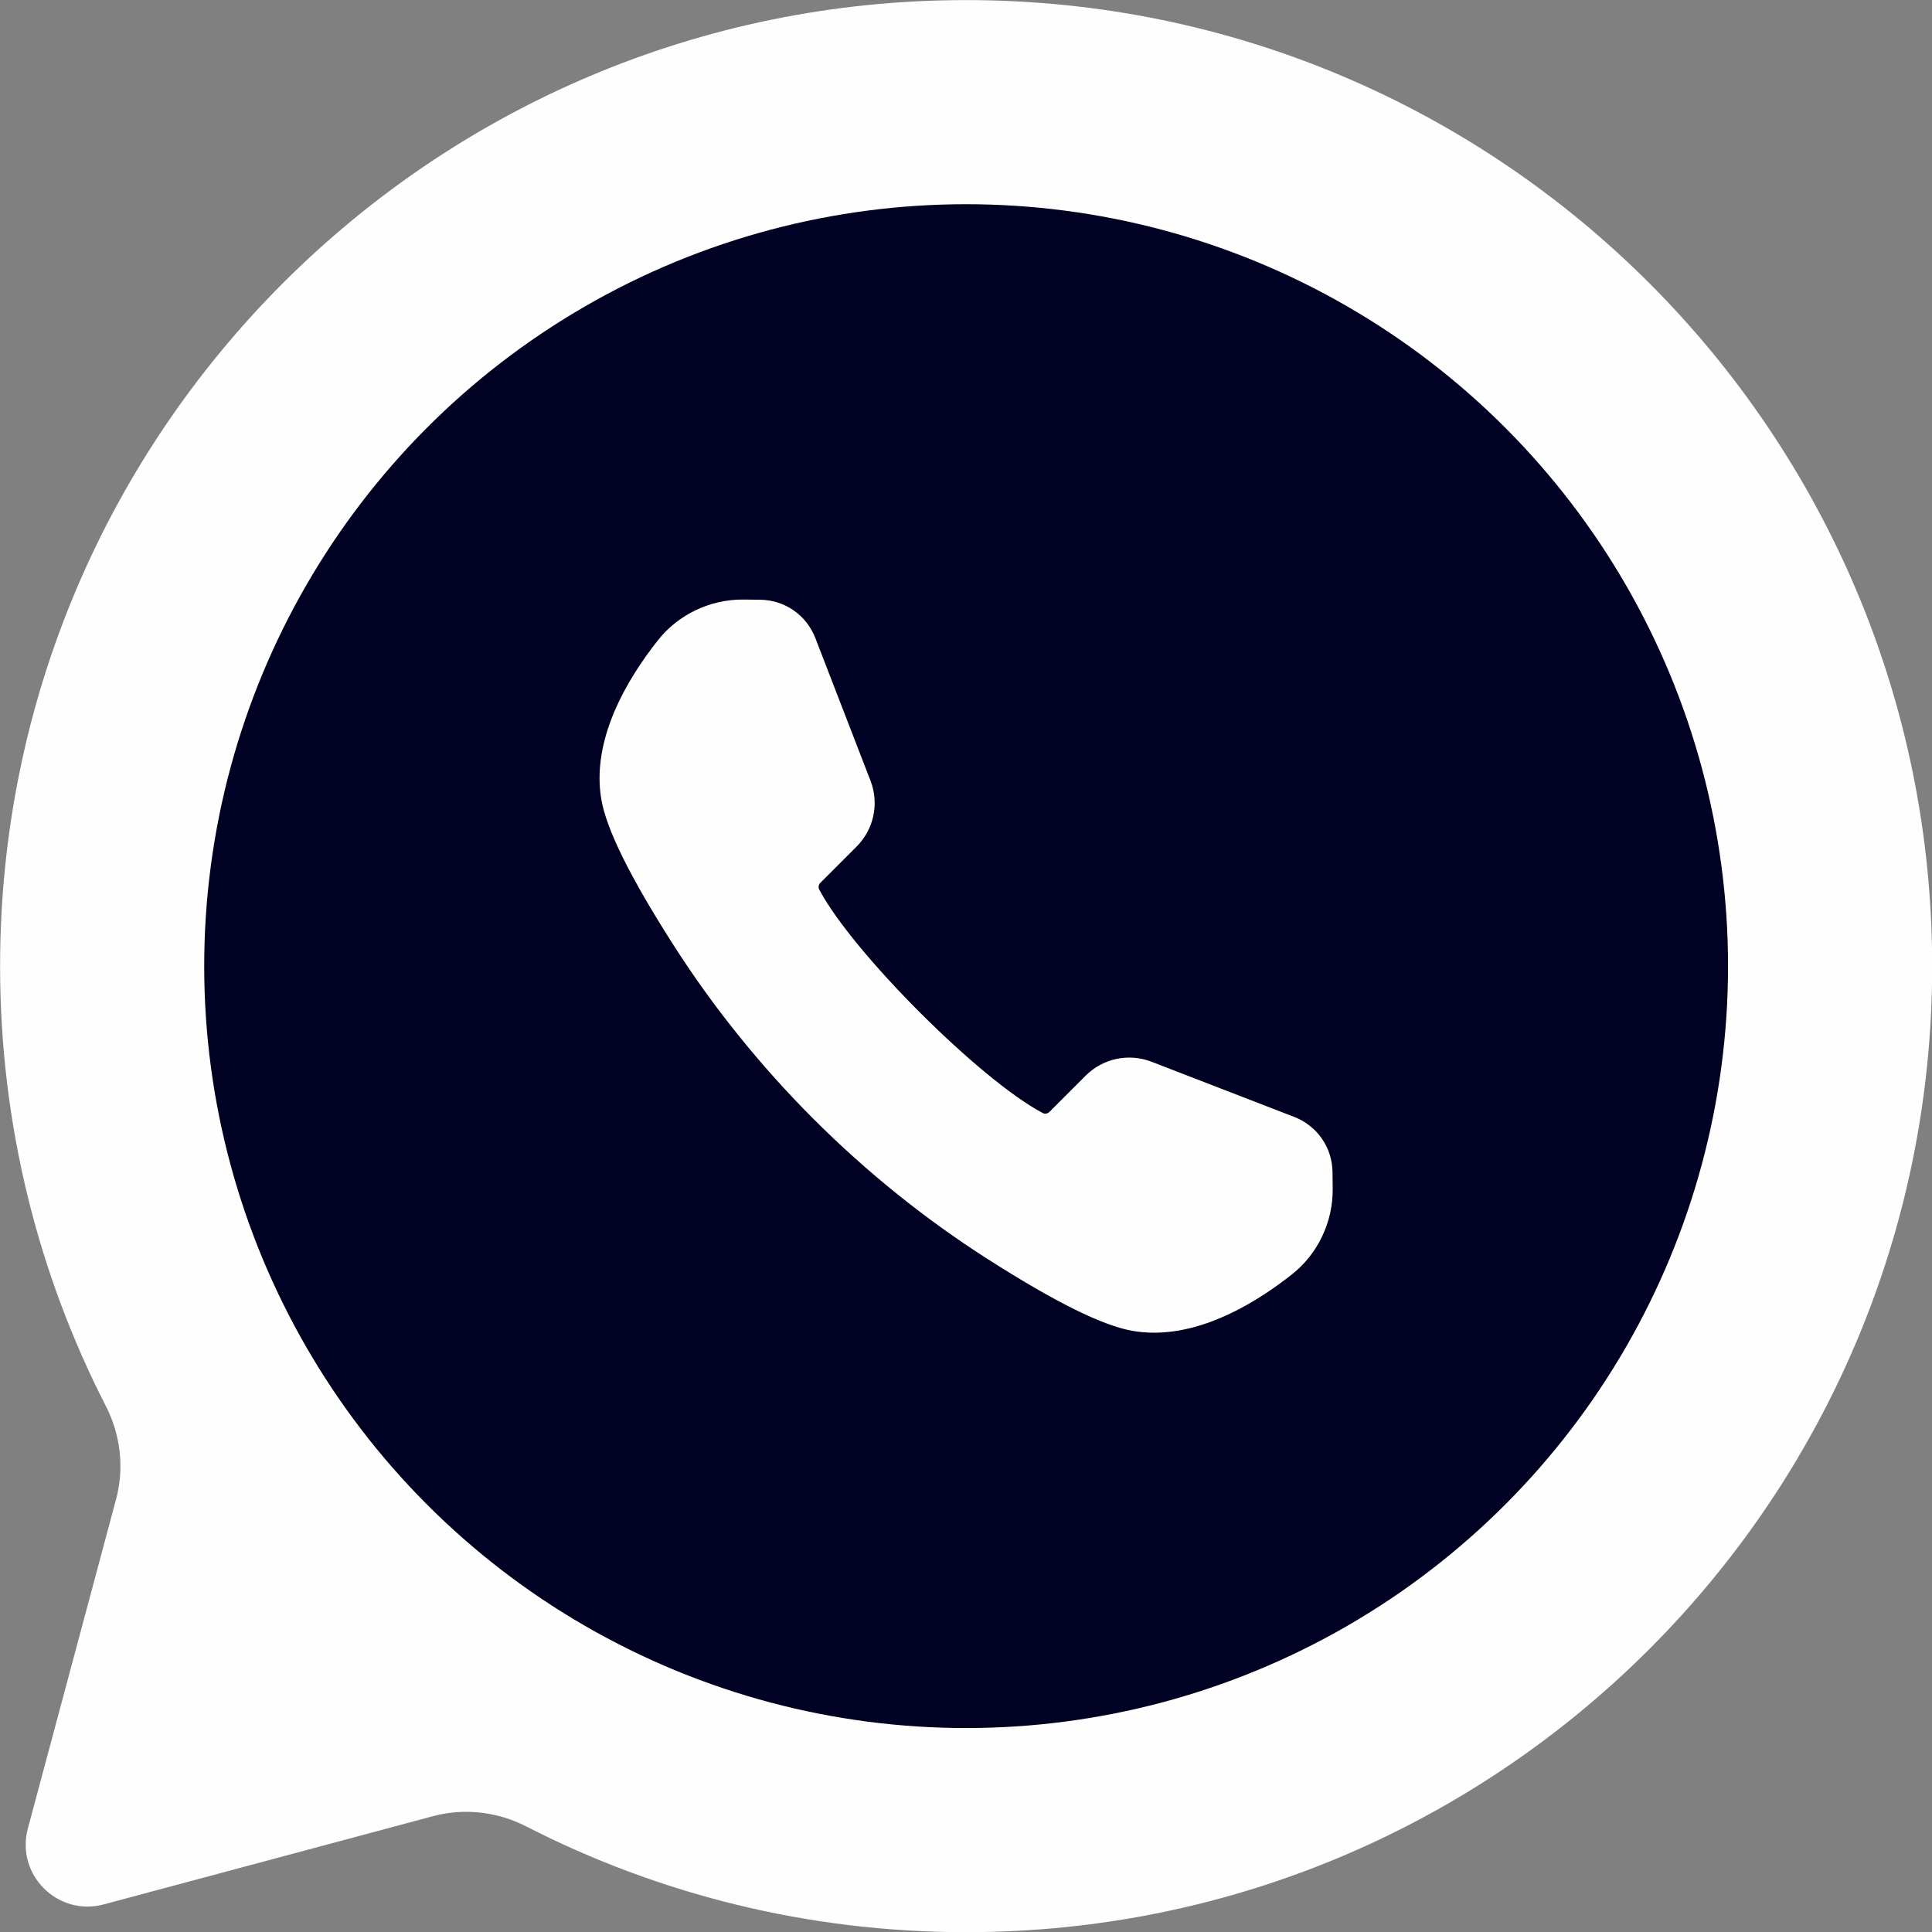 <?xml version="1.0" encoding="UTF-8" standalone="no"?><svg xmlns="http://www.w3.org/2000/svg" xmlns:xlink="http://www.w3.org/1999/xlink" data-name="Layer 1" fill="#000000" height="766.3" preserveAspectRatio="xMidYMid meet" version="1" viewBox="116.8 116.8 766.3 766.3" width="766.3" zoomAndPan="magnify"><rect x="116.8" y="116.8" width="766.3" height="766.3" fill="#808080" stroke="none"/><g id="change1_1"><path d="m499.999,116.833c-211.617,0-383.166,171.55-383.166,383.167,0,62.843,15.132,122.15,41.947,174.483,5.859,11.434,7.378,24.602,4.053,37.012l-34.984,130.563c-4.896,18.271,11.823,34.99,30.094,30.094l130.563-34.984c12.41-3.325,25.578-1.806,37.012,4.053,52.332,26.815,111.64,41.947,174.483,41.947,211.617,0,383.167-171.549,383.167-383.166,0-211.613-171.555-383.168-383.168-383.168Z" fill="#fefefe"/></g><g id="change2_1"><circle cx="500" cy="500" fill="#000123" r="302.203"/></g><g id="change1_2"><path d="m645.325,581.742c-.101-9.793-6.068-18.403-15.203-21.935l-56.62-21.893c-9.005-3.484-19.233-1.321-26.059,5.505l-14.402,14.402c-.713.712-1.802.897-2.651.45-24.947-13.169-75.492-63.714-88.661-88.661-.448-.849-.263-1.939.449-2.652l14.402-14.402c6.826-6.826,8.987-17.054,5.506-26.058l-21.893-56.62c-3.532-9.134-12.142-15.102-21.935-15.204l-6.614-.068c-13.102-.129-25.79,5.89-33.871,16.117-12.481,15.797-26.509,39.58-22.458,63.171,2.046,11.914,11.377,30.759,28.526,57.611,31.783,49.766,74.887,92.87,124.653,124.653,26.851,17.148,45.695,26.479,57.61,28.525,2.828.485,5.655.711,8.475.711,20.7,0,40.793-12.185,54.696-23.169,10.228-8.081,16.253-20.743,16.117-33.871l-.068-6.613Z" fill="#fefefe"/></g></svg>